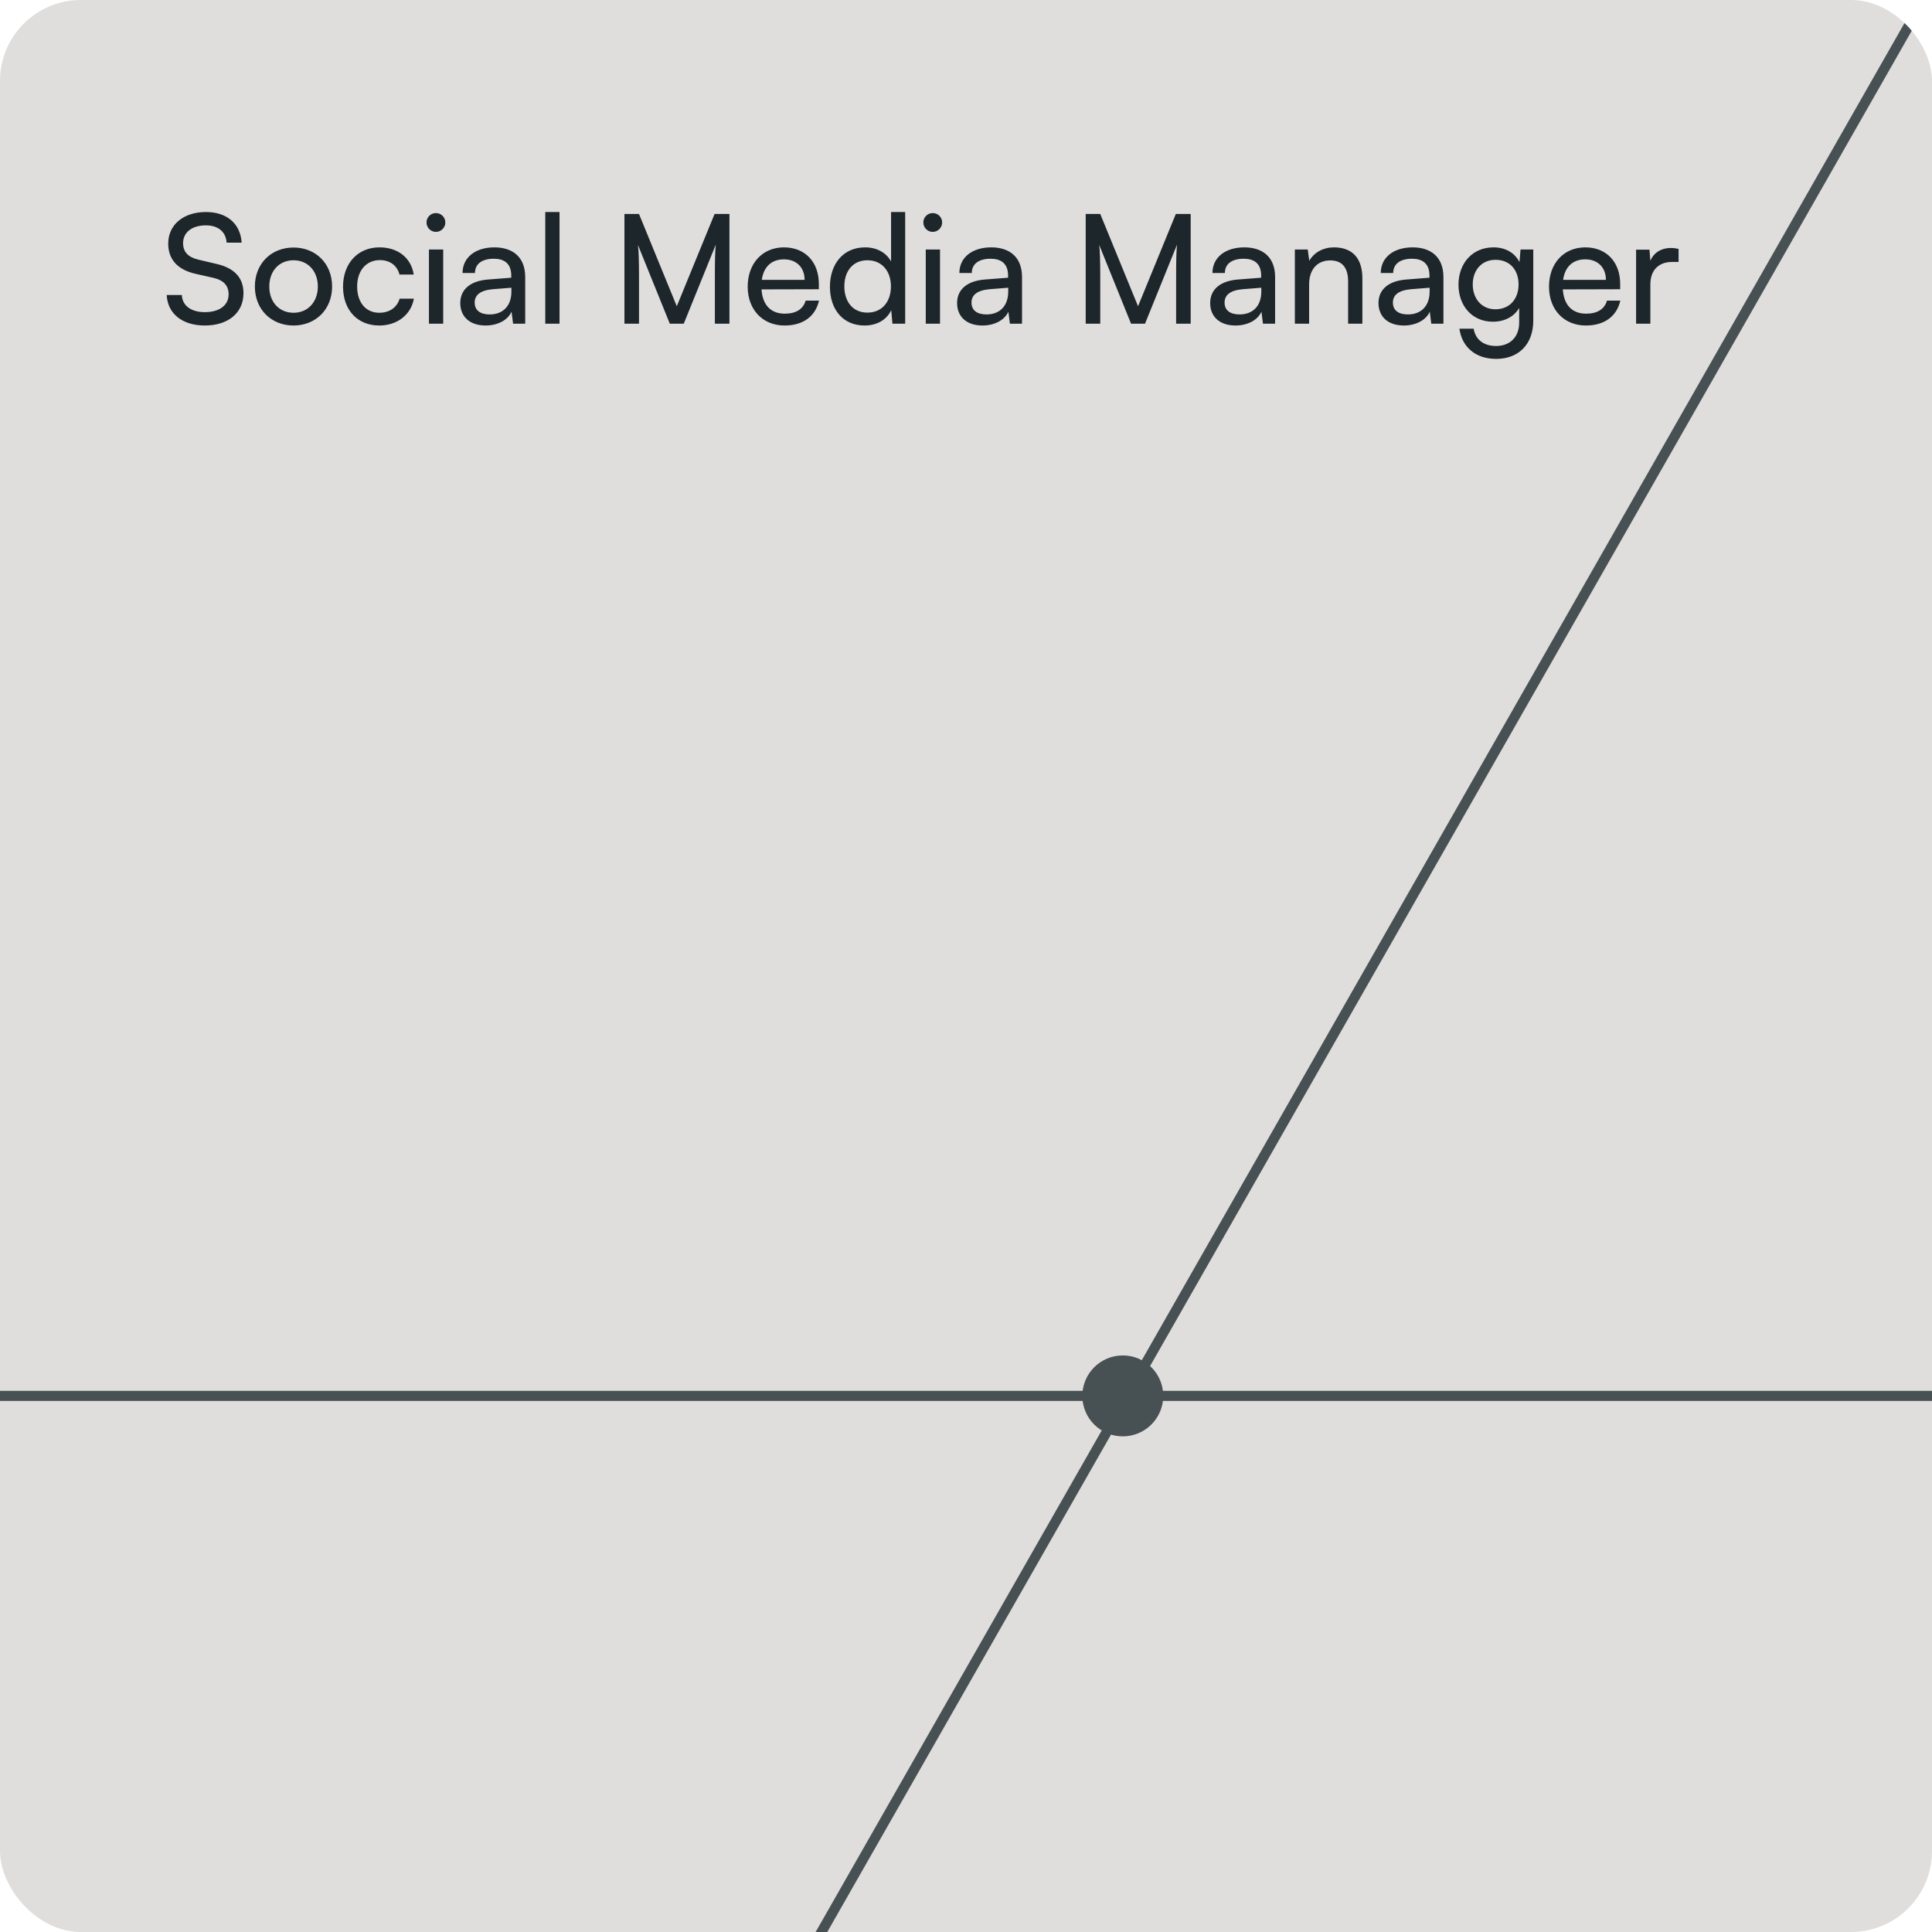 <svg width="191" height="191" viewBox="0 0 191 191" fill="none" xmlns="http://www.w3.org/2000/svg">
<g clip-path="url(#clip0_0_292)">
<rect width="191" height="191" rx="8" fill="#E0DEDC"/>
<path d="M39 265L278 -154" stroke="#475053"/>
<path d="M-225 138L297 138" stroke="#475053"/>
<circle cx="111" cy="138" r="4" fill="#475053"/>
<path d="M16.63 24.08C16.63 22.22 18.13 20.96 20.365 20.96C22.435 20.96 23.77 22.115 23.89 23.99H22.405C22.33 22.91 21.565 22.28 20.35 22.28C18.985 22.28 18.1 22.97 18.1 24.035C18.1 24.905 18.595 25.43 19.615 25.67L21.4 26.09C23.17 26.495 24.07 27.455 24.07 28.985C24.07 30.935 22.555 32.18 20.245 32.18C18.04 32.18 16.57 31.025 16.48 29.165H17.98C18.01 30.2 18.88 30.86 20.245 30.86C21.685 30.86 22.6 30.185 22.6 29.105C22.6 28.25 22.135 27.71 21.1 27.47L19.315 27.065C17.545 26.66 16.63 25.64 16.63 24.08ZM25.197 28.325C25.197 26.06 26.817 24.47 29.022 24.47C31.212 24.47 32.832 26.06 32.832 28.325C32.832 30.59 31.212 32.18 29.022 32.18C26.817 32.18 25.197 30.59 25.197 28.325ZM26.622 28.325C26.622 29.855 27.597 30.92 29.022 30.92C30.432 30.92 31.422 29.855 31.422 28.325C31.422 26.795 30.432 25.73 29.022 25.73C27.597 25.73 26.622 26.795 26.622 28.325ZM33.913 28.34C33.913 26.045 35.368 24.455 37.513 24.455C39.358 24.455 40.648 25.505 40.903 27.14H39.493C39.253 26.21 38.503 25.715 37.558 25.715C36.223 25.715 35.308 26.735 35.308 28.325C35.308 29.9 36.163 30.92 37.498 30.92C38.503 30.92 39.253 30.395 39.508 29.525H40.918C40.633 31.115 39.268 32.18 37.498 32.18C35.338 32.18 33.913 30.65 33.913 28.34ZM43.096 22.925C42.586 22.925 42.166 22.505 42.166 21.995C42.166 21.47 42.586 21.065 43.096 21.065C43.606 21.065 44.026 21.47 44.026 21.995C44.026 22.505 43.606 22.925 43.096 22.925ZM42.406 32V24.665H43.816V32H42.406ZM48.008 32.18C46.433 32.18 45.503 31.295 45.503 29.96C45.503 28.61 46.508 27.77 48.233 27.635L50.543 27.455V27.245C50.543 26.015 49.808 25.58 48.818 25.58C47.633 25.58 46.958 26.105 46.958 26.99H45.728C45.728 25.46 46.988 24.455 48.878 24.455C50.693 24.455 51.923 25.415 51.923 27.395V32H50.723L50.573 30.815C50.198 31.655 49.193 32.18 48.008 32.18ZM48.413 31.085C49.748 31.085 50.558 30.215 50.558 28.835V28.445L48.683 28.595C47.438 28.715 46.928 29.195 46.928 29.915C46.928 30.695 47.498 31.085 48.413 31.085ZM55.316 32H53.906V20.96H55.316V32ZM63.173 32H61.733V21.155H63.173L66.908 30.275L70.643 21.155H72.113V32H70.673V27.71C70.673 25.685 70.688 24.95 70.763 24.185L67.598 32H66.218L63.068 24.215C63.143 24.74 63.173 25.85 63.173 27.365V32ZM77.563 32.18C75.403 32.18 73.918 30.62 73.918 28.34C73.918 26.045 75.373 24.455 77.503 24.455C79.588 24.455 80.953 25.895 80.953 28.07V28.595L75.283 28.61C75.388 30.155 76.198 31.01 77.593 31.01C78.688 31.01 79.408 30.56 79.648 29.72H80.968C80.608 31.295 79.378 32.18 77.563 32.18ZM77.503 25.64C76.273 25.64 75.493 26.375 75.313 27.665H79.543C79.543 26.45 78.748 25.64 77.503 25.64ZM85.468 32.18C83.338 32.18 82.048 30.59 82.048 28.355C82.048 26.105 83.353 24.455 85.528 24.455C86.653 24.455 87.598 24.95 88.093 25.85V20.96H89.488V32H88.228L88.108 30.665C87.628 31.67 86.638 32.18 85.468 32.18ZM85.753 30.905C87.193 30.905 88.078 29.84 88.078 28.31C88.078 26.81 87.193 25.73 85.753 25.73C84.313 25.73 83.473 26.81 83.473 28.31C83.473 29.825 84.313 30.905 85.753 30.905ZM92.212 22.925C91.702 22.925 91.282 22.505 91.282 21.995C91.282 21.47 91.702 21.065 92.212 21.065C92.722 21.065 93.142 21.47 93.142 21.995C93.142 22.505 92.722 22.925 92.212 22.925ZM91.522 32V24.665H92.932V32H91.522ZM97.124 32.18C95.549 32.18 94.619 31.295 94.619 29.96C94.619 28.61 95.624 27.77 97.349 27.635L99.659 27.455V27.245C99.659 26.015 98.924 25.58 97.934 25.58C96.749 25.58 96.074 26.105 96.074 26.99H94.844C94.844 25.46 96.104 24.455 97.994 24.455C99.809 24.455 101.039 25.415 101.039 27.395V32H99.839L99.689 30.815C99.314 31.655 98.309 32.18 97.124 32.18ZM97.529 31.085C98.864 31.085 99.674 30.215 99.674 28.835V28.445L97.799 28.595C96.554 28.715 96.044 29.195 96.044 29.915C96.044 30.695 96.614 31.085 97.529 31.085ZM108.773 32H107.333V21.155H108.773L112.508 30.275L116.243 21.155H117.713V32H116.273V27.71C116.273 25.685 116.288 24.95 116.363 24.185L113.198 32H111.818L108.668 24.215C108.743 24.74 108.773 25.85 108.773 27.365V32ZM122.144 32.18C120.569 32.18 119.639 31.295 119.639 29.96C119.639 28.61 120.644 27.77 122.369 27.635L124.679 27.455V27.245C124.679 26.015 123.944 25.58 122.954 25.58C121.769 25.58 121.094 26.105 121.094 26.99H119.864C119.864 25.46 121.124 24.455 123.014 24.455C124.829 24.455 126.059 25.415 126.059 27.395V32H124.859L124.709 30.815C124.334 31.655 123.329 32.18 122.144 32.18ZM122.549 31.085C123.884 31.085 124.694 30.215 124.694 28.835V28.445L122.819 28.595C121.574 28.715 121.064 29.195 121.064 29.915C121.064 30.695 121.634 31.085 122.549 31.085ZM129.421 32H128.011V24.665H129.286L129.436 25.79C129.901 24.95 130.831 24.455 131.866 24.455C133.801 24.455 134.686 25.64 134.686 27.515V32H133.276V27.83C133.276 26.345 132.586 25.745 131.506 25.745C130.186 25.745 129.421 26.69 129.421 28.115V32ZM138.784 32.18C137.209 32.18 136.279 31.295 136.279 29.96C136.279 28.61 137.284 27.77 139.009 27.635L141.319 27.455V27.245C141.319 26.015 140.584 25.58 139.594 25.58C138.409 25.58 137.734 26.105 137.734 26.99H136.504C136.504 25.46 137.764 24.455 139.654 24.455C141.469 24.455 142.699 25.415 142.699 27.395V32H141.499L141.349 30.815C140.974 31.655 139.969 32.18 138.784 32.18ZM139.189 31.085C140.524 31.085 141.334 30.215 141.334 28.835V28.445L139.459 28.595C138.214 28.715 137.704 29.195 137.704 29.915C137.704 30.695 138.274 31.085 139.189 31.085ZM144.187 28.145C144.187 26.075 145.522 24.455 147.652 24.455C148.837 24.455 149.752 24.995 150.217 25.91L150.322 24.665H151.582V31.7C151.582 34.01 150.157 35.48 147.907 35.48C145.912 35.48 144.547 34.355 144.277 32.495H145.687C145.867 33.575 146.677 34.205 147.907 34.205C149.287 34.205 150.187 33.305 150.187 31.91V30.44C149.707 31.295 148.747 31.805 147.592 31.805C145.507 31.805 144.187 30.2 144.187 28.145ZM145.597 28.115C145.597 29.495 146.452 30.575 147.832 30.575C149.257 30.575 150.127 29.555 150.127 28.115C150.127 26.705 149.287 25.685 147.847 25.685C146.437 25.685 145.597 26.765 145.597 28.115ZM156.782 32.18C154.622 32.18 153.137 30.62 153.137 28.34C153.137 26.045 154.592 24.455 156.722 24.455C158.807 24.455 160.172 25.895 160.172 28.07V28.595L154.502 28.61C154.607 30.155 155.417 31.01 156.812 31.01C157.907 31.01 158.627 30.56 158.867 29.72H160.187C159.827 31.295 158.597 32.18 156.782 32.18ZM156.722 25.64C155.492 25.64 154.712 26.375 154.532 27.665H158.762C158.762 26.45 157.967 25.64 156.722 25.64ZM165.947 24.605V25.895H165.317C163.982 25.895 163.157 26.705 163.157 28.115V32H161.747V24.68H163.067L163.157 25.79C163.457 25.025 164.192 24.515 165.197 24.515C165.452 24.515 165.662 24.545 165.947 24.605Z" fill="#1D262B"/>
</g>
<defs>
<clipPath id="clip0_0_292">
<rect width="191" height="191" rx="8" fill="white"/>
</clipPath>
</defs>
</svg>
